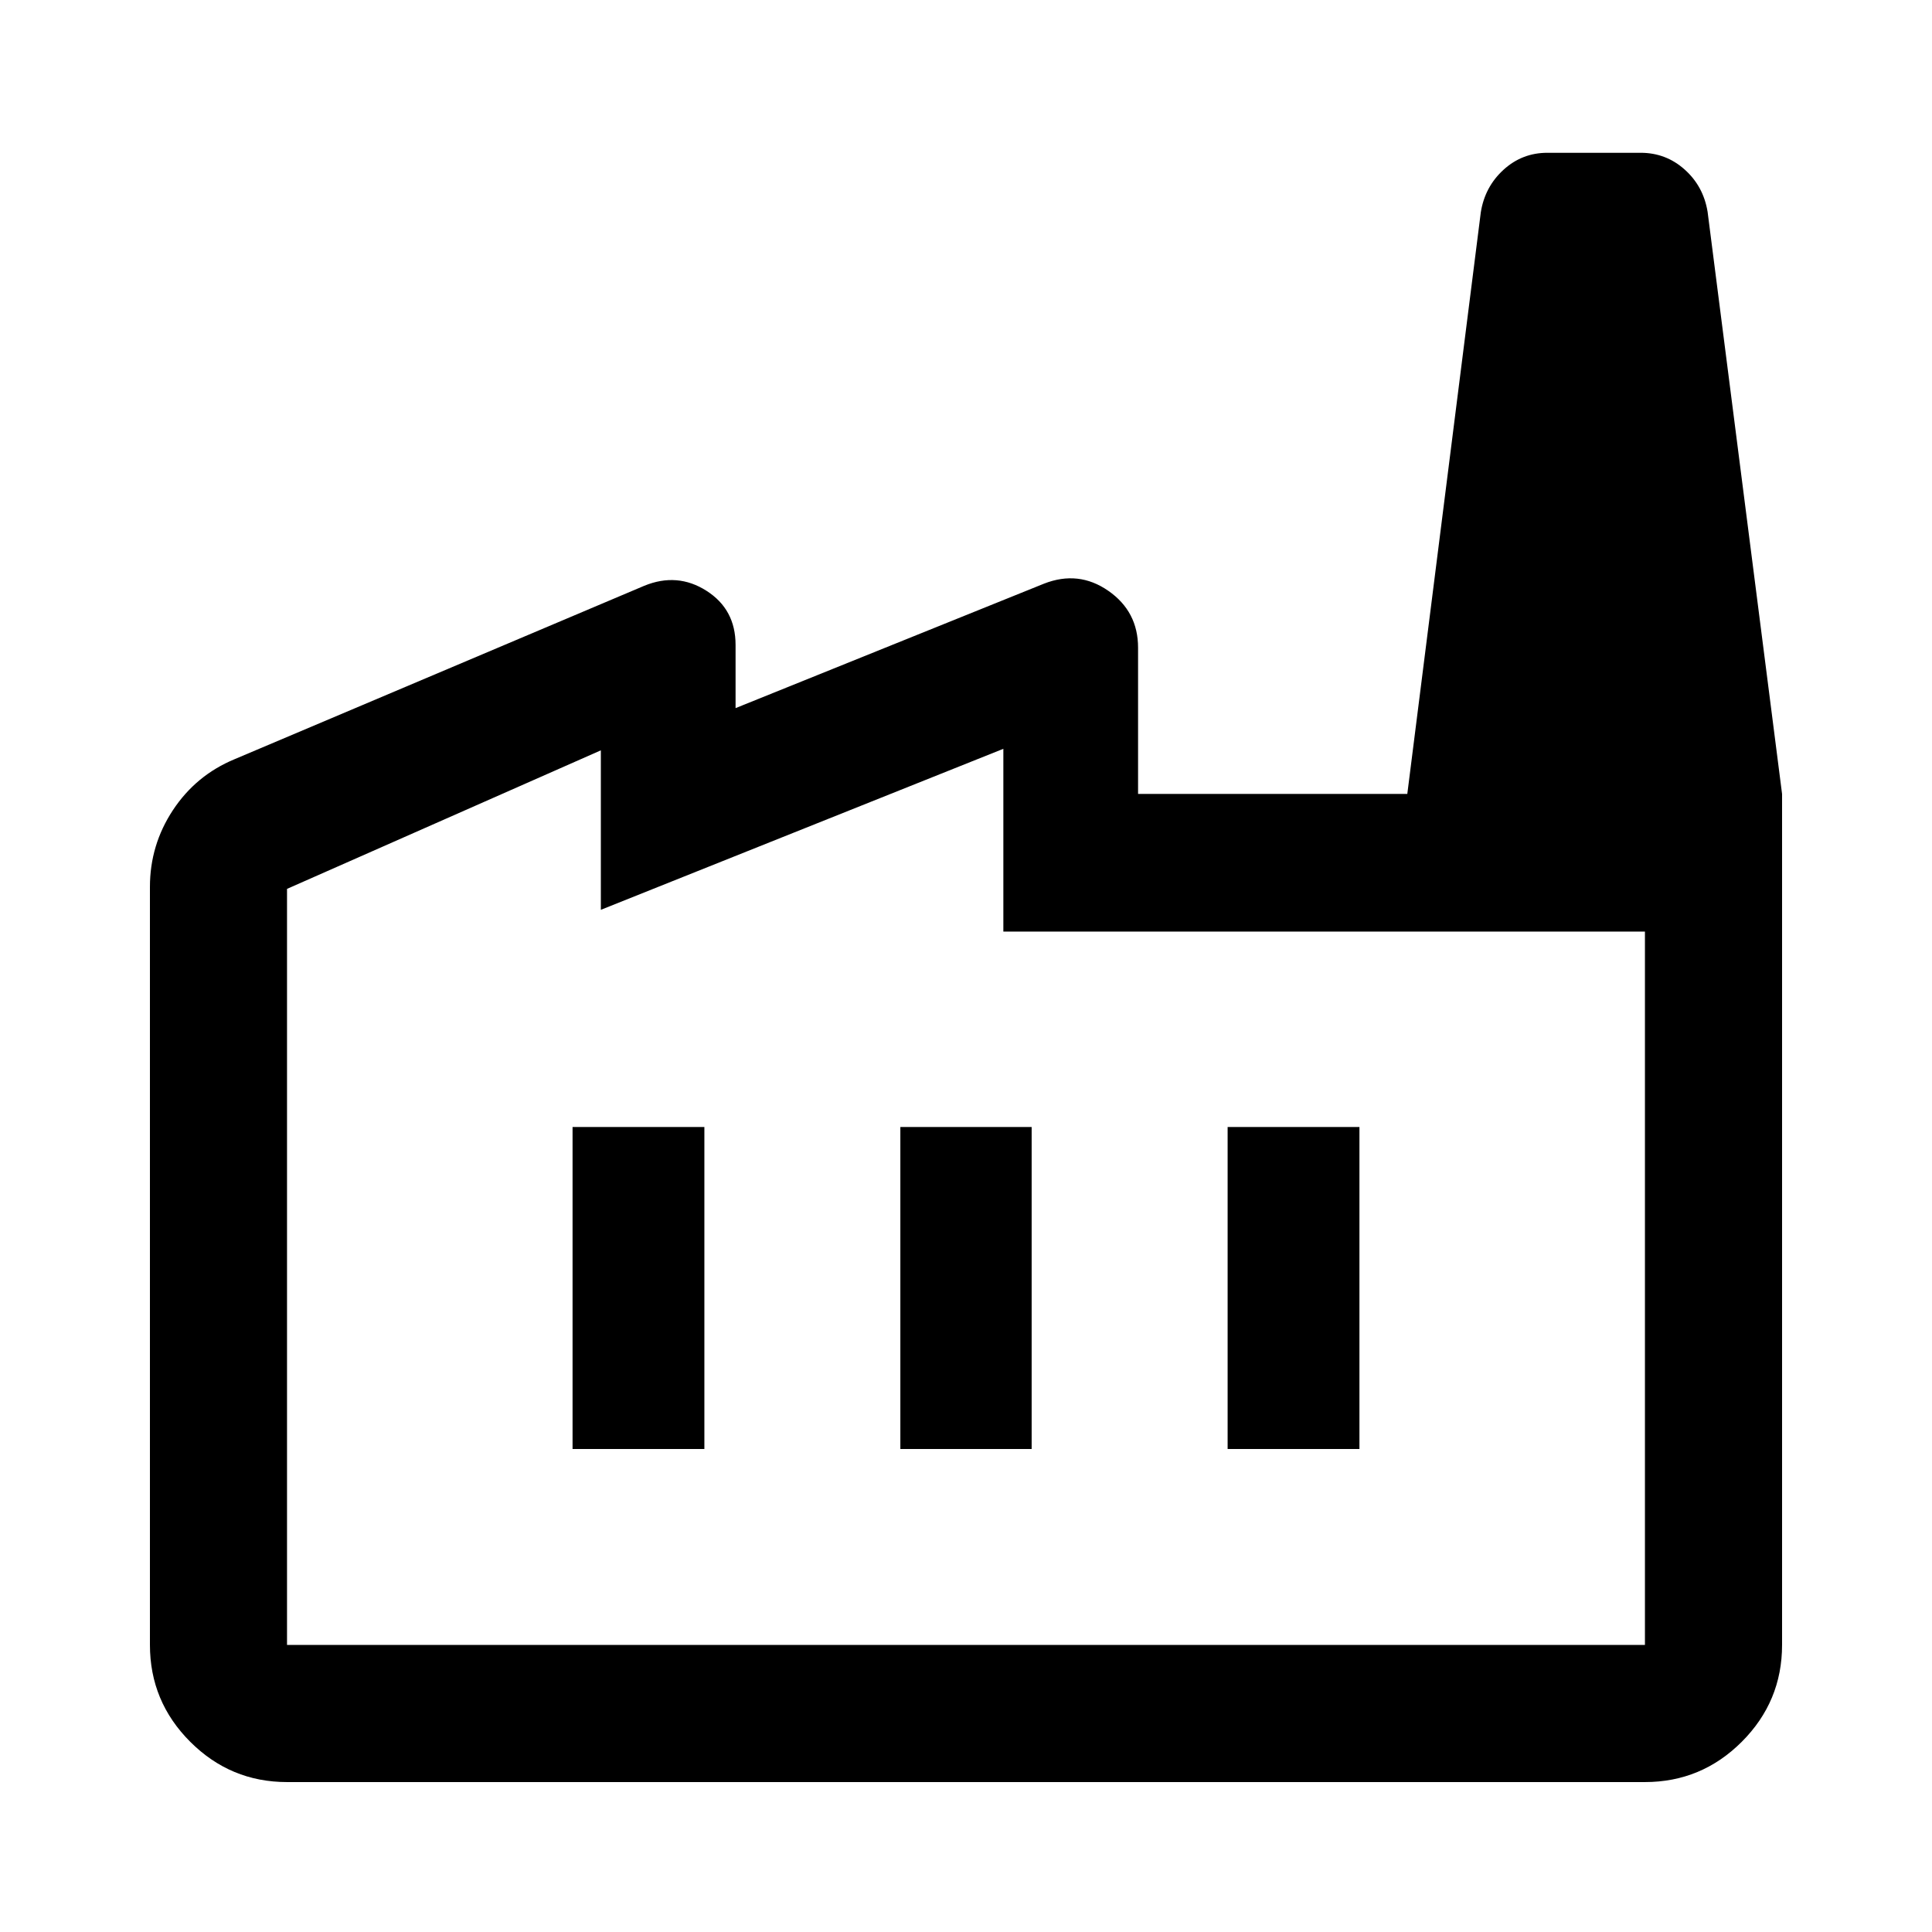 <?xml version="1.0" encoding="utf-8"?>
<svg xmlns="http://www.w3.org/2000/svg" fill="none" height="100%" overflow="visible" preserveAspectRatio="none" style="display: block;" viewBox="0 0 48 48" width="100%">
<g id="factory">
<path d="M7.131 44.275C6.195 44.275 5.393 43.941 4.726 43.274C4.059 42.607 3.725 41.805 3.725 40.868V22.034C3.725 21.34 3.916 20.705 4.296 20.128C4.678 19.55 5.188 19.128 5.826 18.863L16.008 14.553C16.555 14.329 17.07 14.371 17.552 14.678C18.034 14.985 18.275 15.433 18.275 16.023V17.593L25.938 14.501C26.51 14.277 27.042 14.336 27.535 14.678C28.029 15.021 28.275 15.492 28.275 16.093V19.725H44.275V40.868C44.275 41.805 43.941 42.607 43.274 43.274C42.607 43.941 41.805 44.275 40.868 44.275H7.131ZM7.131 40.868H40.868V23.145H24.928V18.604L14.928 22.604V18.642L7.131 22.084V40.868ZM22.369 36H25.631V28H22.369V36ZM14.225 36H17.5V28H14.225V36ZM30.5 36H33.775V28H30.5V36ZM44.275 19.725H34.964L36.79 5.276C36.857 4.854 37.044 4.502 37.352 4.22C37.66 3.938 38.024 3.796 38.444 3.796H40.76C41.181 3.796 41.546 3.935 41.856 4.213C42.166 4.49 42.356 4.84 42.425 5.264L44.275 19.725Z" fill="black" id="Vector"/>
</g>
</svg>